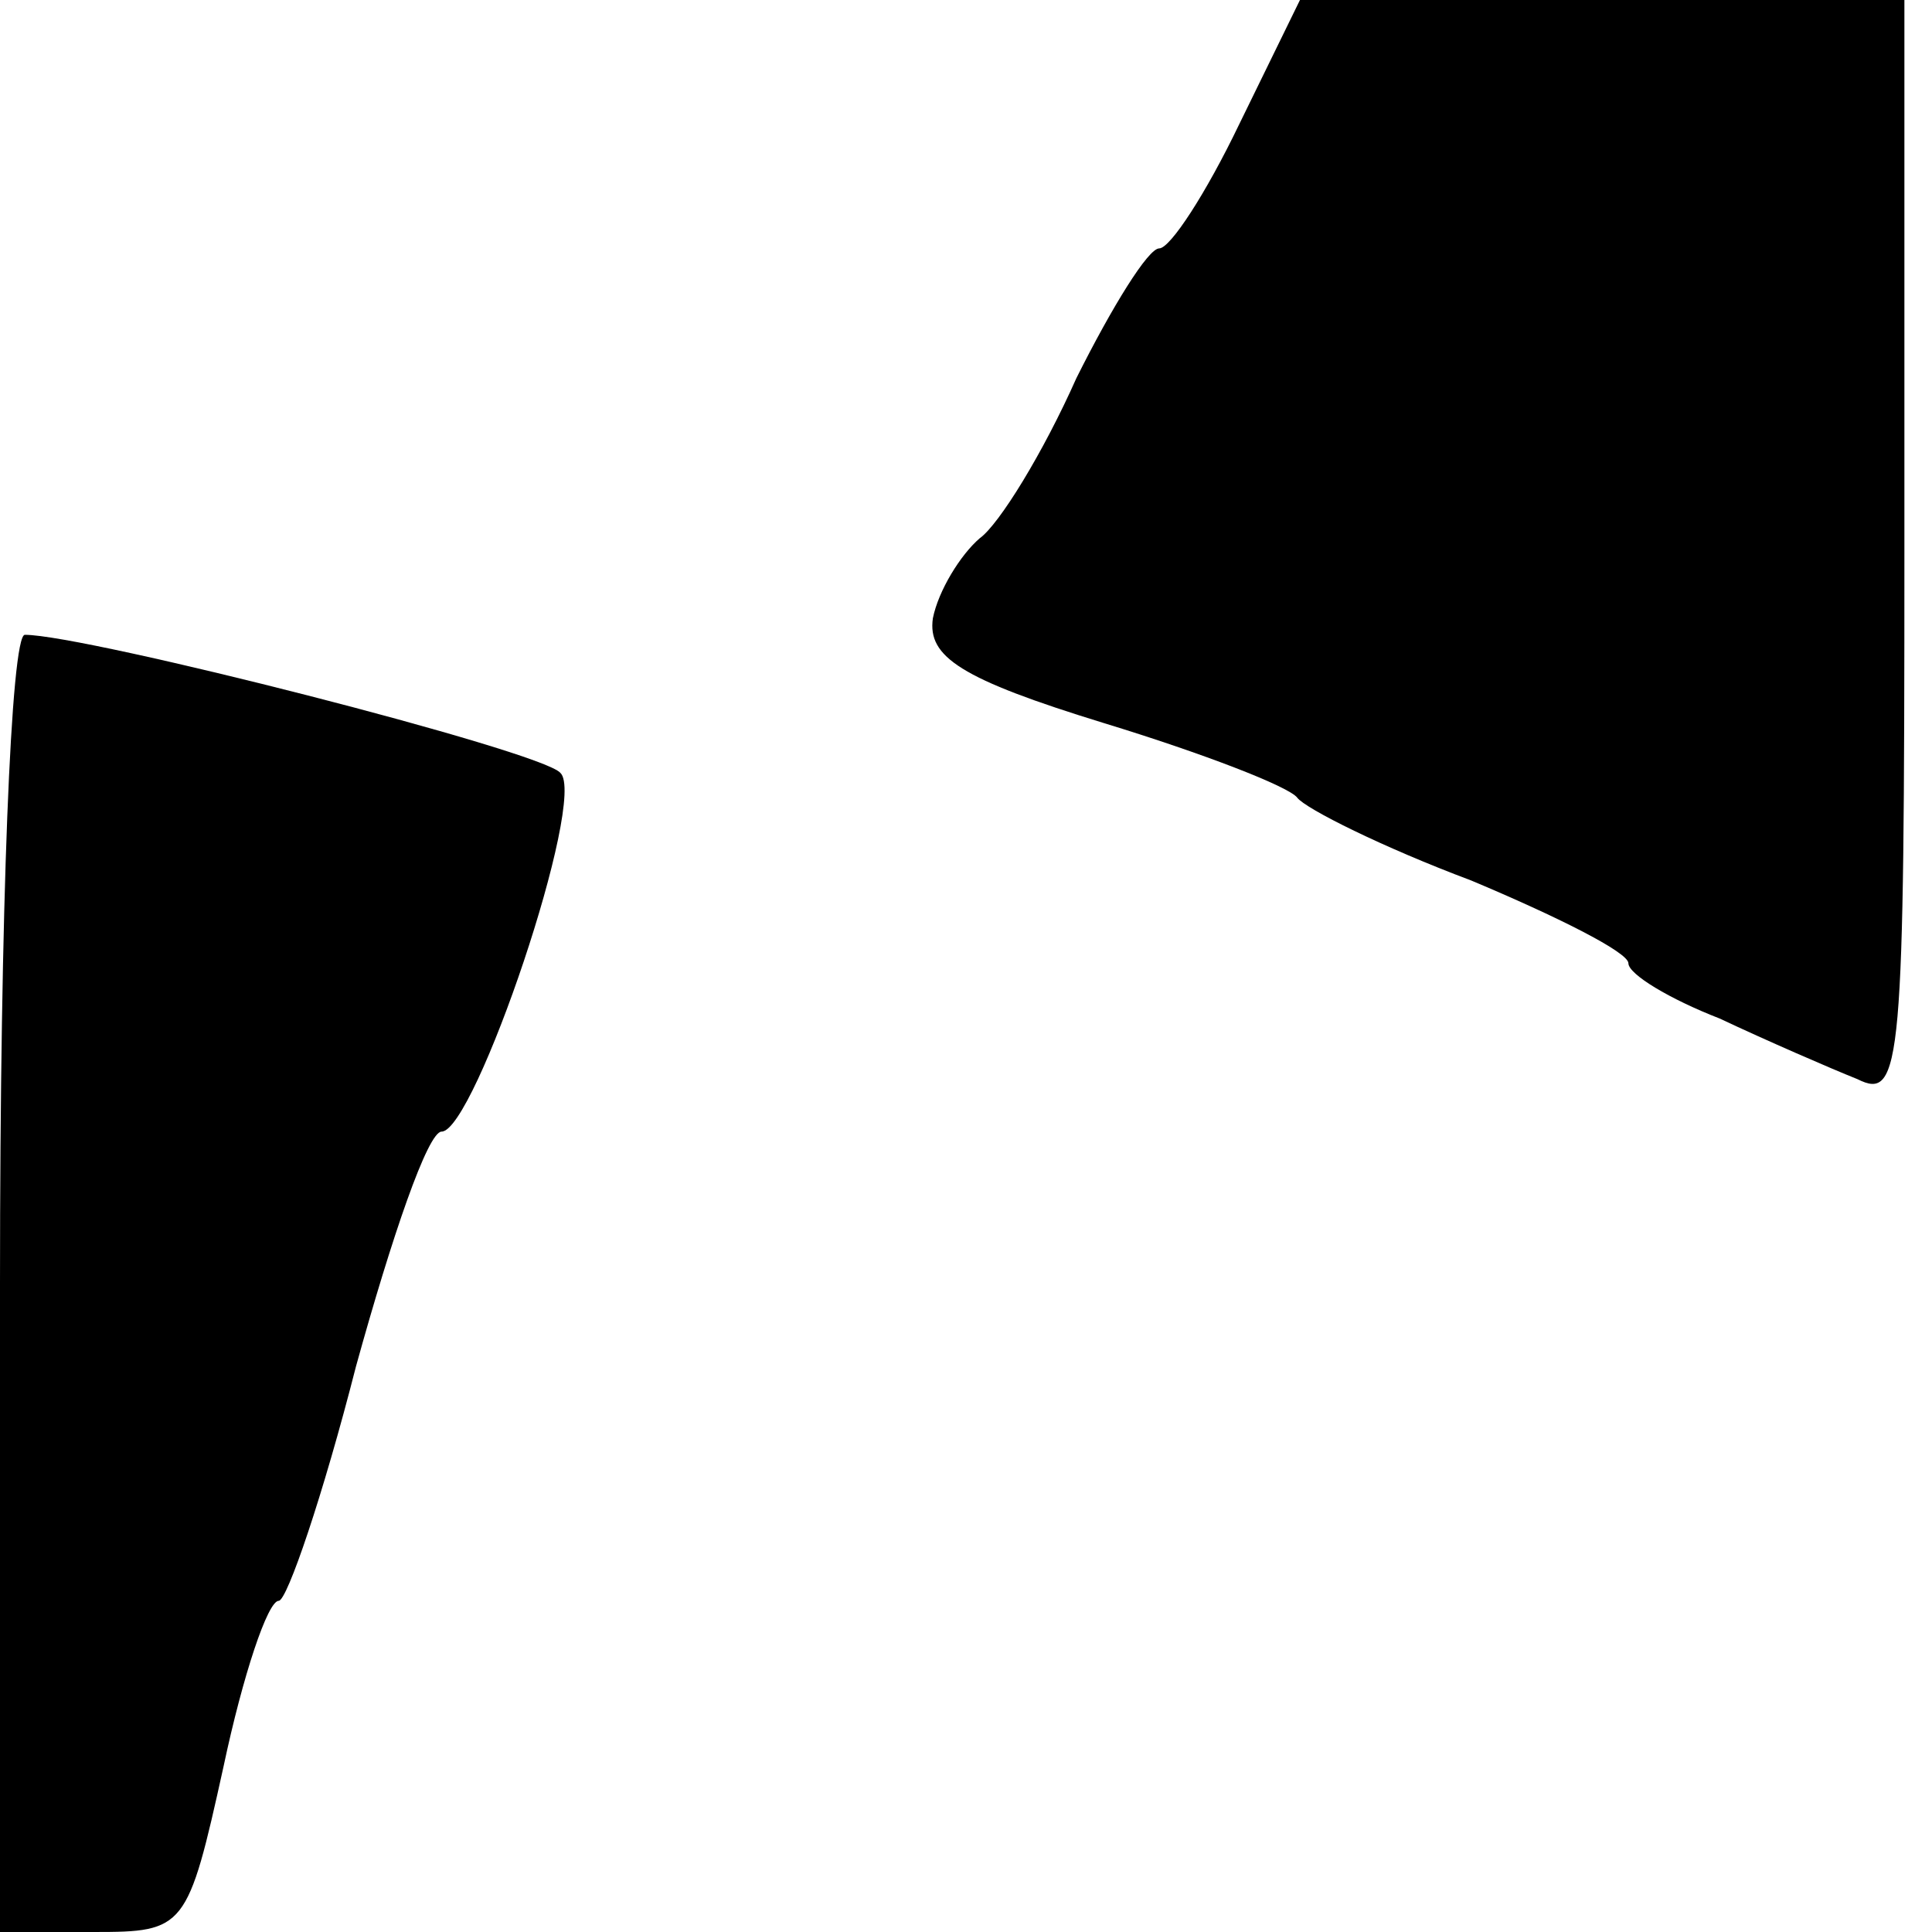<?xml version="1.0" standalone="no"?>
<!DOCTYPE svg PUBLIC "-//W3C//DTD SVG 20010904//EN"
 "http://www.w3.org/TR/2001/REC-SVG-20010904/DTD/svg10.dtd">
<svg version="1.0" xmlns="http://www.w3.org/2000/svg"
 width="70pt" height="70pt" viewBox="0 0 70 70"
 preserveAspectRatio="xMidYMid meet">
<g transform="translate(0,70) scale(0.1,-0.1)"
fill="#000000" stroke="none">
<path d="M449 655 c-12 -25 -25 -45 -29 -45 -4 0 -17 -21 -30 -47 -12 -27 -28
-53 -35 -58 -7 -6 -15 -19 -17 -29 -2 -14 10 -22 62 -38 36 -11 67 -23 70 -27
3 -4 31 -18 63 -30 31 -13 57 -26 57 -30 0 -4 15 -13 33 -20 17 -8 40 -18 50
-22 16 -8 17 5 17 191 l0 200 -109 0 -110 0 -22 -45z"/>
<path d="M0 235 l0 -235 34 0 c33 0 34 1 47 60 7 33 16 60 20 60 3 0 16 38 28
85 13 47 26 85 31 85 12 0 53 121 43 130 -7 8 -172 50 -194 50 -5 0 -9 -98 -9
-235z"/>
</g>
</svg>
